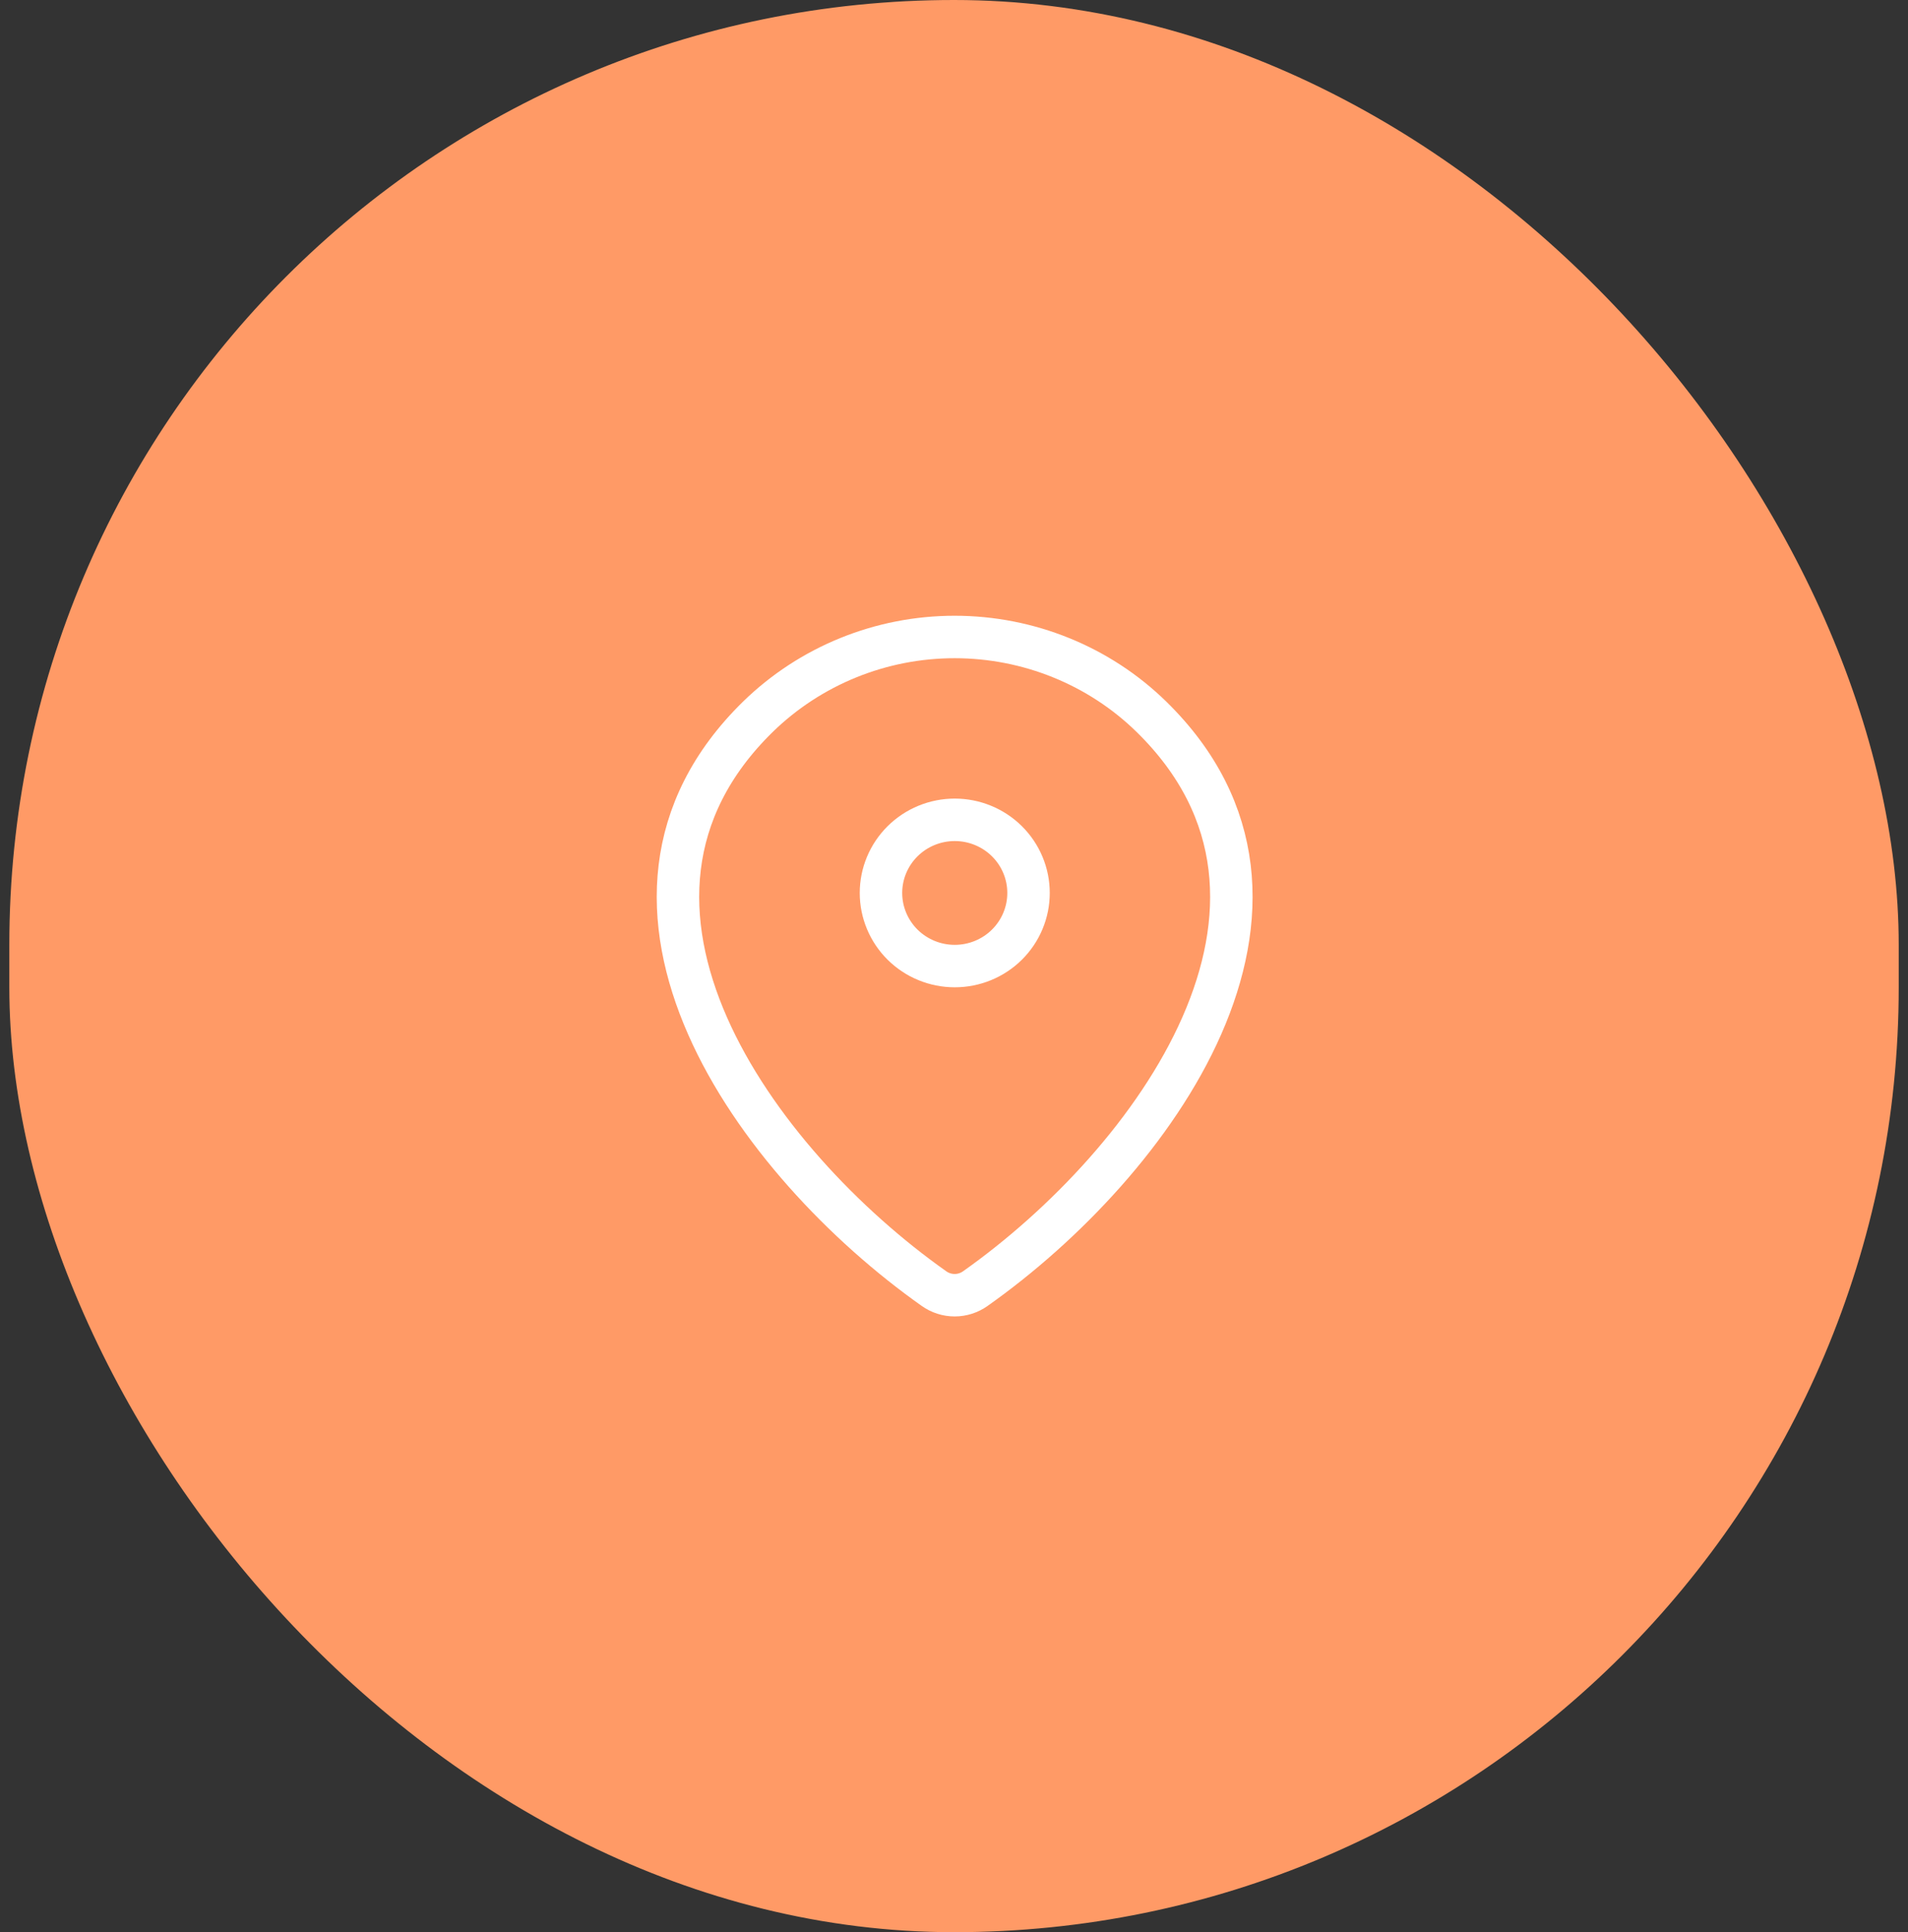 <svg width="80" height="81" viewBox="0 0 80 81" fill="none" xmlns="http://www.w3.org/2000/svg">
<rect x="0" y="0" width="80" height="81" fill="#333333" stroke="none"/>
<rect x="0.391" width="79.22" height="81" rx="39.61" fill="#FF9A66"/>
<path d="M40.894 54.02C40.641 54.2 40.338 54.297 40.028 54.297C39.717 54.297 39.414 54.2 39.161 54.02C31.691 48.744 23.763 37.891 31.778 30.048C33.978 27.903 36.941 26.702 40.028 26.703C43.121 26.703 46.09 27.907 48.277 30.047C56.292 37.889 48.364 48.741 40.894 54.02Z" stroke="white" stroke-width="1.78" stroke-linecap="round" stroke-linejoin="round"/>
<path d="M40.031 40.499C40.852 40.499 41.639 40.176 42.219 39.602C42.799 39.026 43.125 38.247 43.125 37.434C43.125 36.62 42.799 35.841 42.219 35.266C41.639 34.691 40.852 34.368 40.031 34.368C39.211 34.368 38.424 34.691 37.844 35.266C37.264 35.841 36.938 36.62 36.938 37.434C36.938 38.247 37.264 39.026 37.844 39.602C38.424 40.176 39.211 40.499 40.031 40.499Z" stroke="white" stroke-width="1.78" stroke-linecap="round" stroke-linejoin="round"/>
</svg>
